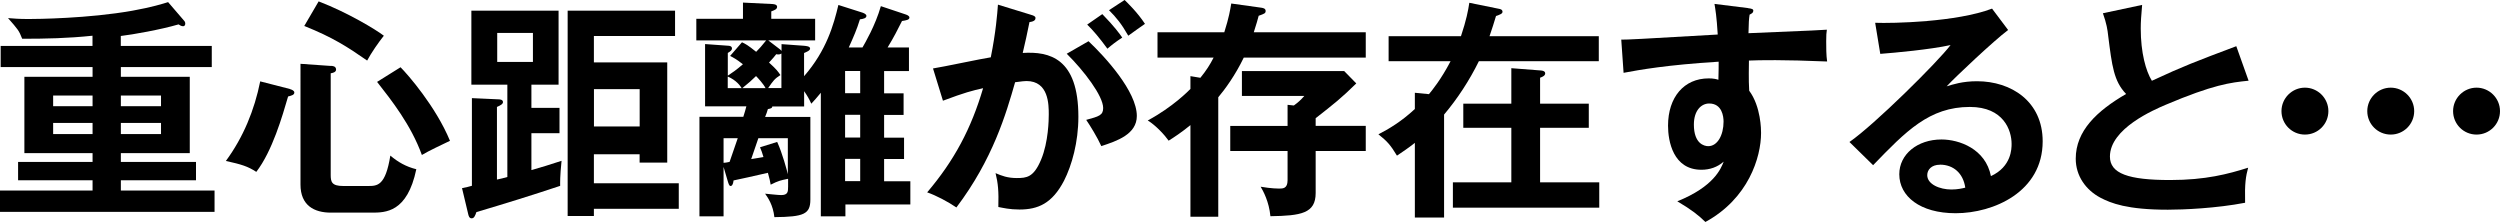 <?xml version="1.0" encoding="UTF-8"?><svg id="_レイヤー_2" xmlns="http://www.w3.org/2000/svg" viewBox="0 0 377.3 33.5"><g id="_レイヤー_2-2"><path d="m18.24,6.93h13.72v3.19h-13.72v1.47h10.4v11.52h-10.4v1.33h11.34v2.77h-11.34v1.54h14.14v3.22H0v-3.22h13.97v-1.54H2.73v-2.77h11.24v-1.33H3.68v-11.52h10.29v-1.47H.1v-3.19h13.86v-1.54c-3.71.39-7.07.46-10.61.46-.49-1.26-.67-1.44-2.14-3.12.81.07,1.65.14,3.12.14,1.12,0,9.03-.07,15.68-1.26,2.91-.52,4.59-1.05,5.36-1.29l2.35,2.73c.17.18.24.31.24.53,0,.17-.1.38-.31.38-.28,0-.49-.14-.7-.28-2.73.8-6.93,1.54-8.72,1.75v1.51Zm-4.27,9.1v-1.61h-5.95v1.61h5.95Zm-5.95,2.52v1.68h5.95v-1.68h-5.95Zm16.28-2.52v-1.61h-6.06v1.61h6.06Zm-6.06,2.52v1.68h6.06v-1.68h-6.06Z"/><path d="m43.75,13.44c.35.11.67.25.67.53,0,.35-.42.46-.94.59-.88,3.01-2.38,8.23-4.8,11.38-1.29-.84-2.21-1.12-4.59-1.65,2.63-3.57,4.31-7.67,5.18-12.01l4.48,1.15Zm6.16-3.5c.25,0,.81.03.81.56,0,.42-.56.52-.81.56v15.33c0,1.05.14,1.68,1.89,1.68h3.71c1.44,0,2.66,0,3.4-4.59,1.15.98,2.38,1.68,3.92,2.06-1.37,6.55-4.66,6.55-6.76,6.55h-6.13c-2.52,0-4.59-1.08-4.59-4.24V9.63l4.55.32ZM48.09.21c4.38,1.68,8.61,4.24,9.84,5.18-.81,1.02-1.86,2.52-2.52,3.75-2.98-2.07-5.18-3.5-9.49-5.22l2.17-3.71Zm12.36,9.94c1.08,1.08,5.32,5.92,7.46,11.1-1.15.56-3.19,1.5-4.24,2.14-1.65-4.55-4.59-8.26-6.76-11.03l3.54-2.21Z"/><path d="m69.75,28.39c.6-.1,1.09-.25,1.47-.35v-13.23l3.96.18c.25,0,.73.03.73.42,0,.28-.35.49-.91.73v10.96c.38-.07,1.23-.28,1.57-.39v-13.93h-5.43V1.61h13.16v11.17h-4.1v3.5h4.24v3.82h-4.24v5.57c1.05-.28,3.29-.98,4.55-1.4-.25,2.45-.21,3.22-.21,3.78-4.1,1.37-8.26,2.66-12.64,3.96-.21.6-.35.94-.73.94-.35,0-.46-.38-.53-.73l-.91-3.82Zm5.29-23.42v4.38h5.39v-4.38h-5.39Zm25.66,4.45v15.12h-4.17v-1.26h-6.9v4.38h12.81v3.85h-12.81v1.09h-3.96V1.61h16.21v3.82h-12.25v3.99h11.06Zm-11.06,4.03v5.64h6.9v-5.64h-6.9Z"/><path d="m118.9,26.99c-1.12.24-1.4.28-2.59.88-.1-.56-.17-.91-.42-1.79-2.07.49-4.2.94-5.18,1.15-.07.63-.25.84-.46.84s-.31-.39-.42-.74l-.63-2.14v7.46h-3.64v-15.02h6.62c.25-.81.31-.98.46-1.58h-6.23V6.65l3.47.25c.17,0,.59.04.59.42,0,.25-.21.42-.63.67v3.43c.7-.46,1.26-.84,2.28-1.72-.98-.77-1.4-.98-1.93-1.26l1.79-2.06c.52.24.87.42,2.14,1.44.49-.49.84-.88,1.51-1.72h-10.54v-3.26h7.04V.39l4.27.21c.28,0,.88.04.88.42,0,.35-.31.49-.88.7v1.12h6.62v3.26h-7.07l1.61,1.23c.14.1.28.21.39.35v-1.02l3.43.25c.31.04.88.07.88.42,0,.31-.56.52-.91.67v3.5c3.4-3.89,4.48-7.81,5.18-10.75l3.64,1.16c.17.07.59.21.59.49,0,.35-.49.46-.98.52-.49,1.58-.91,2.52-1.68,4.24h2.07c.38-.67,1.93-3.29,2.77-6.23l3.68,1.23c.21.07.63.21.63.49,0,.35-.49.42-1.12.52-.67,1.33-1.19,2.38-2.17,3.99h3.22v3.57h-3.75v3.36h2.94v3.26h-2.94v3.43h3.01v3.22h-3.01v3.36h3.96v3.5h-9.8v1.79h-3.71V14c-.63.77-.95,1.12-1.44,1.65-.35-.77-.6-1.19-1.08-1.89v2.31h-4.8c-.03.25-.21.31-.67.39-.07.28-.28.88-.42,1.19h6.83v12.46c0,2.21-.98,2.62-5.43,2.66-.21-1.86-.98-2.94-1.4-3.54.42.03,1.89.21,2.42.21,1.01,0,1.05-.49,1.05-1.26v-1.19Zm-9.7-2.42c.28,0,.73-.1.91-.14.38-1.08.94-2.7,1.23-3.57h-2.14v3.71Zm2.73-11.27c-.21-.35-.8-1.19-2.1-1.75v1.75h2.1Zm3.61,0c-.35-.67-1.16-1.54-1.44-1.82-.81.77-.91.88-2.07,1.82h3.5Zm1.75,8.12c.77,1.65,1.51,4.41,1.61,4.87v-5.43h-4.45c-.31.95-.84,2.49-1.08,3.15,1.12-.17,1.47-.25,1.85-.31-.18-.67-.31-.95-.52-1.47l2.59-.81Zm.63-13.34c-.18.14-.42.18-.77.1-.25.31-.49.63-1.09,1.26,1.19,1.08,1.37,1.37,1.72,1.89-.88.56-1.08.84-1.85,1.96h2v-5.22Zm11.9,5.99v-3.36h-2.28v3.36h2.28Zm-2.28,3.26v3.43h2.28v-3.43h-2.28Zm2.28,10.01v-3.36h-2.28v3.36h2.28Z"/><path d="m155.61,2.24c.38.11.67.21.67.49,0,.25-.18.52-.91.6-.31,1.5-.67,3.26-1.02,4.66,4.03-.25,8.4.77,8.4,9.63,0,3.82-.98,7.32-2.17,9.66-1.79,3.43-3.92,4.34-6.72,4.34-1.5,0-2.48-.25-3.19-.38.07-2.38-.04-3.57-.42-5.11.91.39,1.79.74,3.19.74,1.51,0,2.56-.1,3.68-2.77,1.12-2.66,1.16-6.09,1.16-6.83,0-1.47,0-5.04-3.36-5.04-.42,0-.52.04-1.72.18-1.36,4.76-3.36,11.62-8.86,18.9-1.29-.88-3.08-1.82-4.41-2.28,4.1-4.83,6.65-9.63,8.44-15.72-1.68.38-2.7.63-6.06,1.89l-1.5-4.87c1.4-.21,7.46-1.5,8.72-1.68.77-3.82.98-6.58,1.08-7.95l5.01,1.54Zm8.68,3.99c2.45,2.31,7.28,7.56,7.28,11.27,0,2.77-3.01,3.78-5.36,4.55-.6-1.33-1.68-3.08-2.28-3.96,1.93-.52,2.56-.7,2.56-1.79,0-1.82-2.91-5.64-5.5-8.19l3.29-1.89Zm2.07-4.1c1.82,1.86,2.62,2.98,3.01,3.54-1.02.67-1.54,1.08-2.24,1.68-1.26-1.72-2.1-2.7-3.05-3.64l2.28-1.58Zm3.36-2.14c.46.46,1.93,1.86,3.08,3.61-.98.67-1.15.81-2.52,1.79-1.02-1.79-1.82-2.77-2.91-3.85l2.35-1.54Z"/><path d="m206.12,4.87v3.82h-18.41c-1.3,2.7-2.87,4.83-3.85,5.99v18.03h-4.2v-13.83c-1.37,1.12-2.49,1.85-3.29,2.35-.56-.81-1.93-2.31-3.15-3.05,3.82-2.06,6.16-4.48,6.44-4.76v-1.93l1.5.25c.91-1.12,1.44-1.96,2-3.05h-8.47v-3.82h10.08c.73-2.31.88-3.36,1.05-4.34l4.52.63c.25.04.67.1.67.49,0,.35-.17.42-1.05.73-.18.67-.31,1.16-.74,2.49h16.91Zm0,14.14v3.78h-7.56v6.34c0,3.08-2.21,3.43-6.83,3.5-.21-2.21-1.08-3.78-1.47-4.45,1.61.28,2.66.28,2.77.28.59,0,1.29,0,1.29-1.26v-4.41h-8.65v-3.78h8.65v-3.19l.95.1c.67-.49.98-.77,1.58-1.44h-9.42v-3.75h15.44l1.82,1.86c-2.28,2.24-3.36,3.08-6.13,5.25v1.16h7.56Z"/><path d="m241.29,5.46v3.78h-18.1c-1.43,2.91-3.22,5.64-5.25,8.05v15.54h-4.41v-11.27c-1.05.84-1.93,1.4-2.7,1.93-.98-1.61-1.44-2.14-2.8-3.22,1.5-.77,3.43-1.89,5.5-3.82v-2.45l2.13.21c.49-.6,1.82-2.21,3.26-4.97h-9.35v-3.78h10.92c.81-2.42,1.09-3.89,1.26-5.04l4.48.91c.17.03.53.1.53.45,0,.28-.35.42-.98.63-.32,1.05-.56,1.85-.98,3.05h16.49Zm-1.51,10.19v3.64h-7.35v8.23h8.93v3.82h-22.09v-3.82h8.82v-8.23h-7.25v-3.64h7.25v-5.36l4.51.35c.39.04.6.18.6.42,0,.35-.35.52-.77.67v3.92h7.35Z"/><path d="m263.8,1.23c.56.07.81.14.81.38,0,.31-.21.42-.56.6-.1.63-.14,1.23-.17,2.8,10.26-.42,11.41-.49,11.83-.53-.07.6-.1.7-.1,1.72,0,.88,0,2.17.14,3.08-6.65-.28-10.22-.21-11.8-.14,0,.6-.07,2.91.04,4.55,1.79,2.42,1.79,5.95,1.79,6.37,0,3.71-1.93,9.91-8.4,13.44-1.05-1.02-2-1.79-4.24-3.12,5.5-2.21,6.58-4.9,7-5.99-.95.84-2.1,1.23-3.36,1.23-4.27,0-5.04-4.31-5.04-6.65,0-4.31,2.42-7.14,6.13-7.14.74,0,1.12.1,1.47.21.04-1.47.04-1.96.04-2.73-7.88.49-11.94,1.23-14.35,1.68l-.35-5.01c1.16,0,2.49-.07,14.56-.77-.17-2.8-.35-3.75-.49-4.62l5.08.63Zm-8.16,17.57c0,2.91,1.58,3.26,2.17,3.26,1.4,0,2.31-1.68,2.31-3.71,0-.74-.21-2.73-2.17-2.73-1.19,0-2.31,1.05-2.31,3.19Z"/><path d="m303.07,4.52c-2.14,1.61-7.95,7.07-9.28,8.51.91-.28,2.38-.77,4.58-.77,5.18,0,9.91,3.05,9.91,9.07,0,7.63-7.42,10.85-13.13,10.85-5.39,0-8.51-2.56-8.51-5.88,0-3.01,2.73-5.25,6.37-5.25,2.66,0,6.65,1.4,7.46,5.53,3.12-1.44,3.12-4.17,3.12-4.87,0-2.03-1.19-5.57-6.3-5.57-6.12,0-9.66,3.68-14.6,8.79l-3.57-3.5c3.75-2.59,13.27-12.01,15.26-14.63-3.04.67-8.37,1.16-10.61,1.33l-.77-4.69c2.62.1,12.29-.1,17.64-2.14l2.42,3.22Zm-10.29,20.34c-1.29,0-1.92.77-1.92,1.57,0,1.4,1.92,2.17,3.64,2.17.91,0,1.68-.17,2.1-.28-.31-2.17-1.79-3.47-3.82-3.47Z"/><path d="m339.36,12.18c-2.77.28-5.32.59-12.53,3.64-1.72.74-8.4,3.57-8.4,7.81,0,2.56,2.77,3.54,9.1,3.54,5.36,0,8.75-.91,11.76-1.86-.35,1.3-.53,2.31-.46,5.29-4.34.84-9.35,1.05-11.66,1.05-6.16,0-8.58-.98-10.19-1.82-2.17-1.16-3.71-3.26-3.71-5.88,0-4.2,3.19-7.21,7.6-9.77-1.86-1.93-2.13-4.24-2.7-8.75-.1-.95-.25-1.89-.8-3.43l5.92-1.26c-.14,1.68-.21,2.49-.21,3.57,0,3.64.77,6.41,1.68,7.88,4.83-2.24,6.51-2.87,12.74-5.22l1.86,5.22Z"/><path d="m351.4,16.77c0,1.96-1.58,3.54-3.54,3.54s-3.54-1.58-3.54-3.54,1.61-3.54,3.54-3.54,3.54,1.58,3.54,3.54Z"/><path d="m364.35,16.77c0,1.96-1.58,3.54-3.54,3.54s-3.54-1.58-3.54-3.54,1.61-3.54,3.54-3.54,3.54,1.58,3.54,3.54Z"/><path d="m377.3,16.77c0,1.96-1.58,3.54-3.54,3.54s-3.54-1.58-3.54-3.54,1.61-3.54,3.54-3.54,3.54,1.58,3.54,3.54Z"/></g></svg>